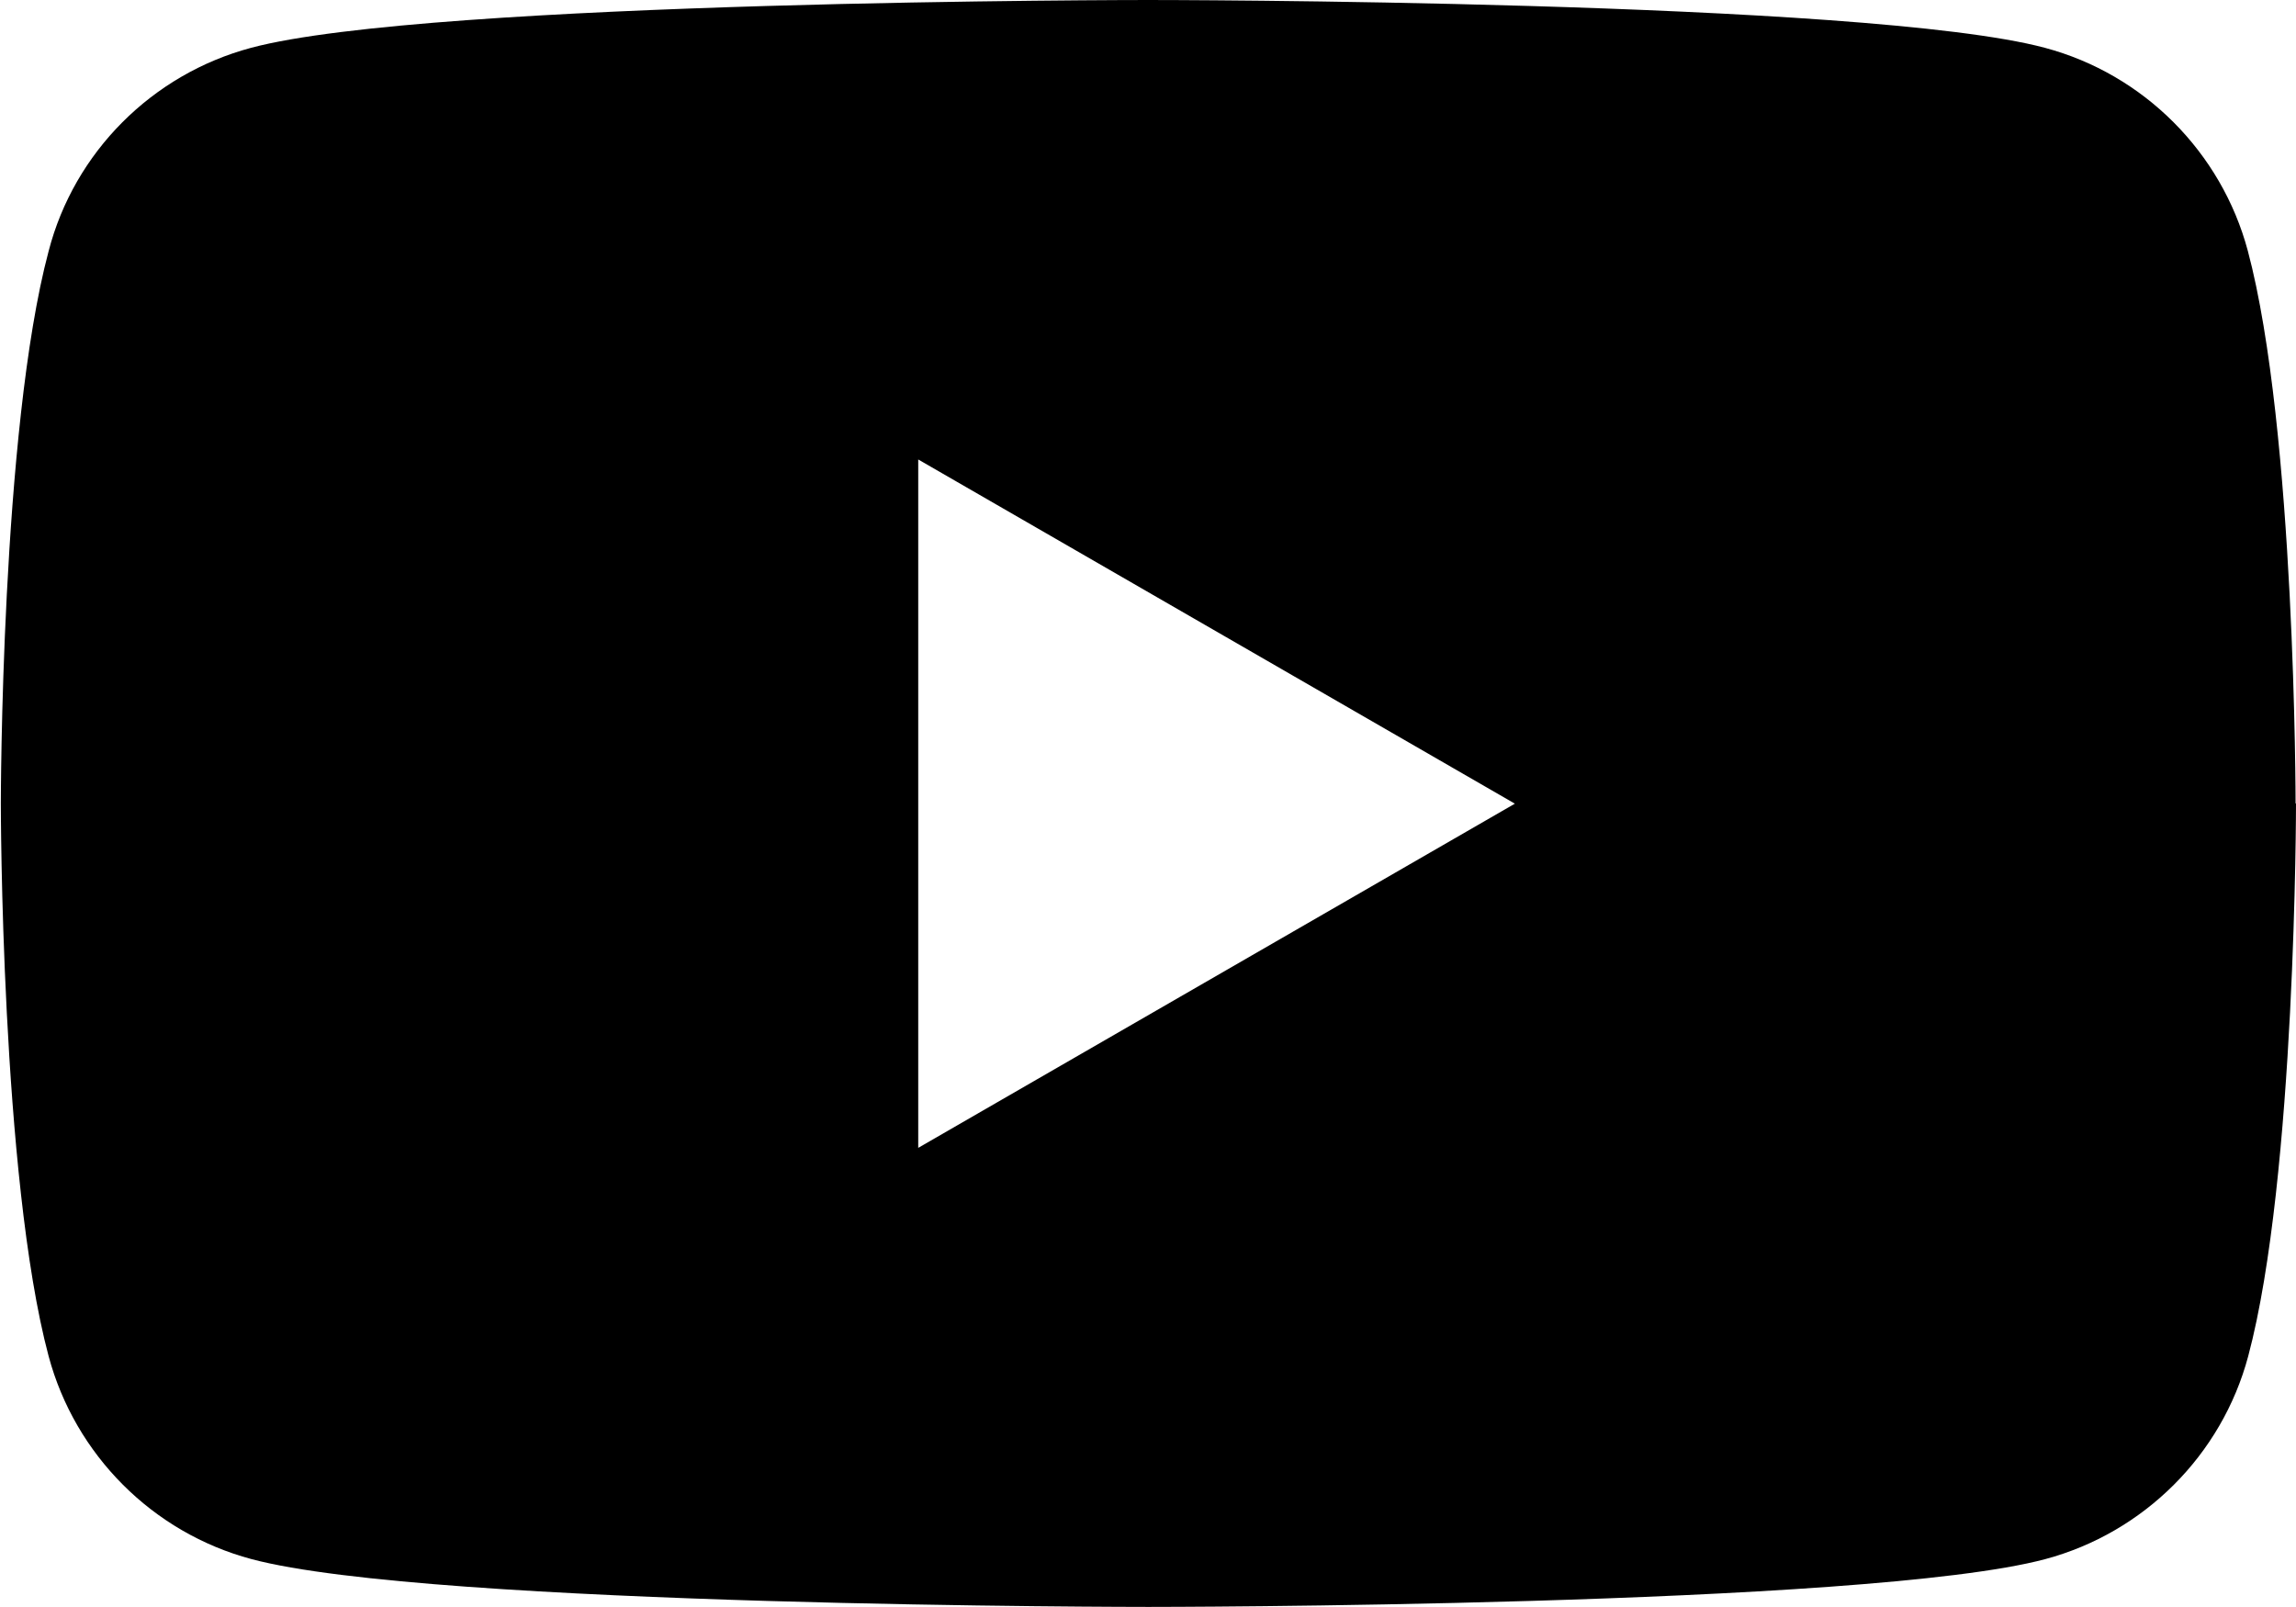 <?xml version="1.0" encoding="UTF-8"?>
<svg id="_レイヤー_2" data-name="レイヤー 2" xmlns="http://www.w3.org/2000/svg" viewBox="0 0 54.76 38.33">
  <defs>
    <style>
      .cls-1 {
        stroke-width: 0px;
      }
    </style>
  </defs>
  <g id="design">
    <path class="cls-1" d="m54.76,19.17s0,8.91-1.14,13.18c-.63,2.36-2.49,4.21-4.84,4.84-4.27,1.14-21.39,1.14-21.39,1.14,0,0-17.12,0-21.39-1.14-2.36-.63-4.21-2.49-4.84-4.84-1.14-4.27-1.14-13.18-1.14-13.18,0,0,0-8.91,1.14-13.18C1.77,3.63,3.63,1.77,5.99,1.14,10.26,0,27.38,0,27.38,0c0,0,17.12,0,21.39,1.14,2.36.63,4.21,2.49,4.84,4.84,1.14,4.27,1.14,13.18,1.14,13.18Zm-32.86,8.21l14.23-8.21-14.23-8.21v16.43Z"/>
  </g>
</svg>